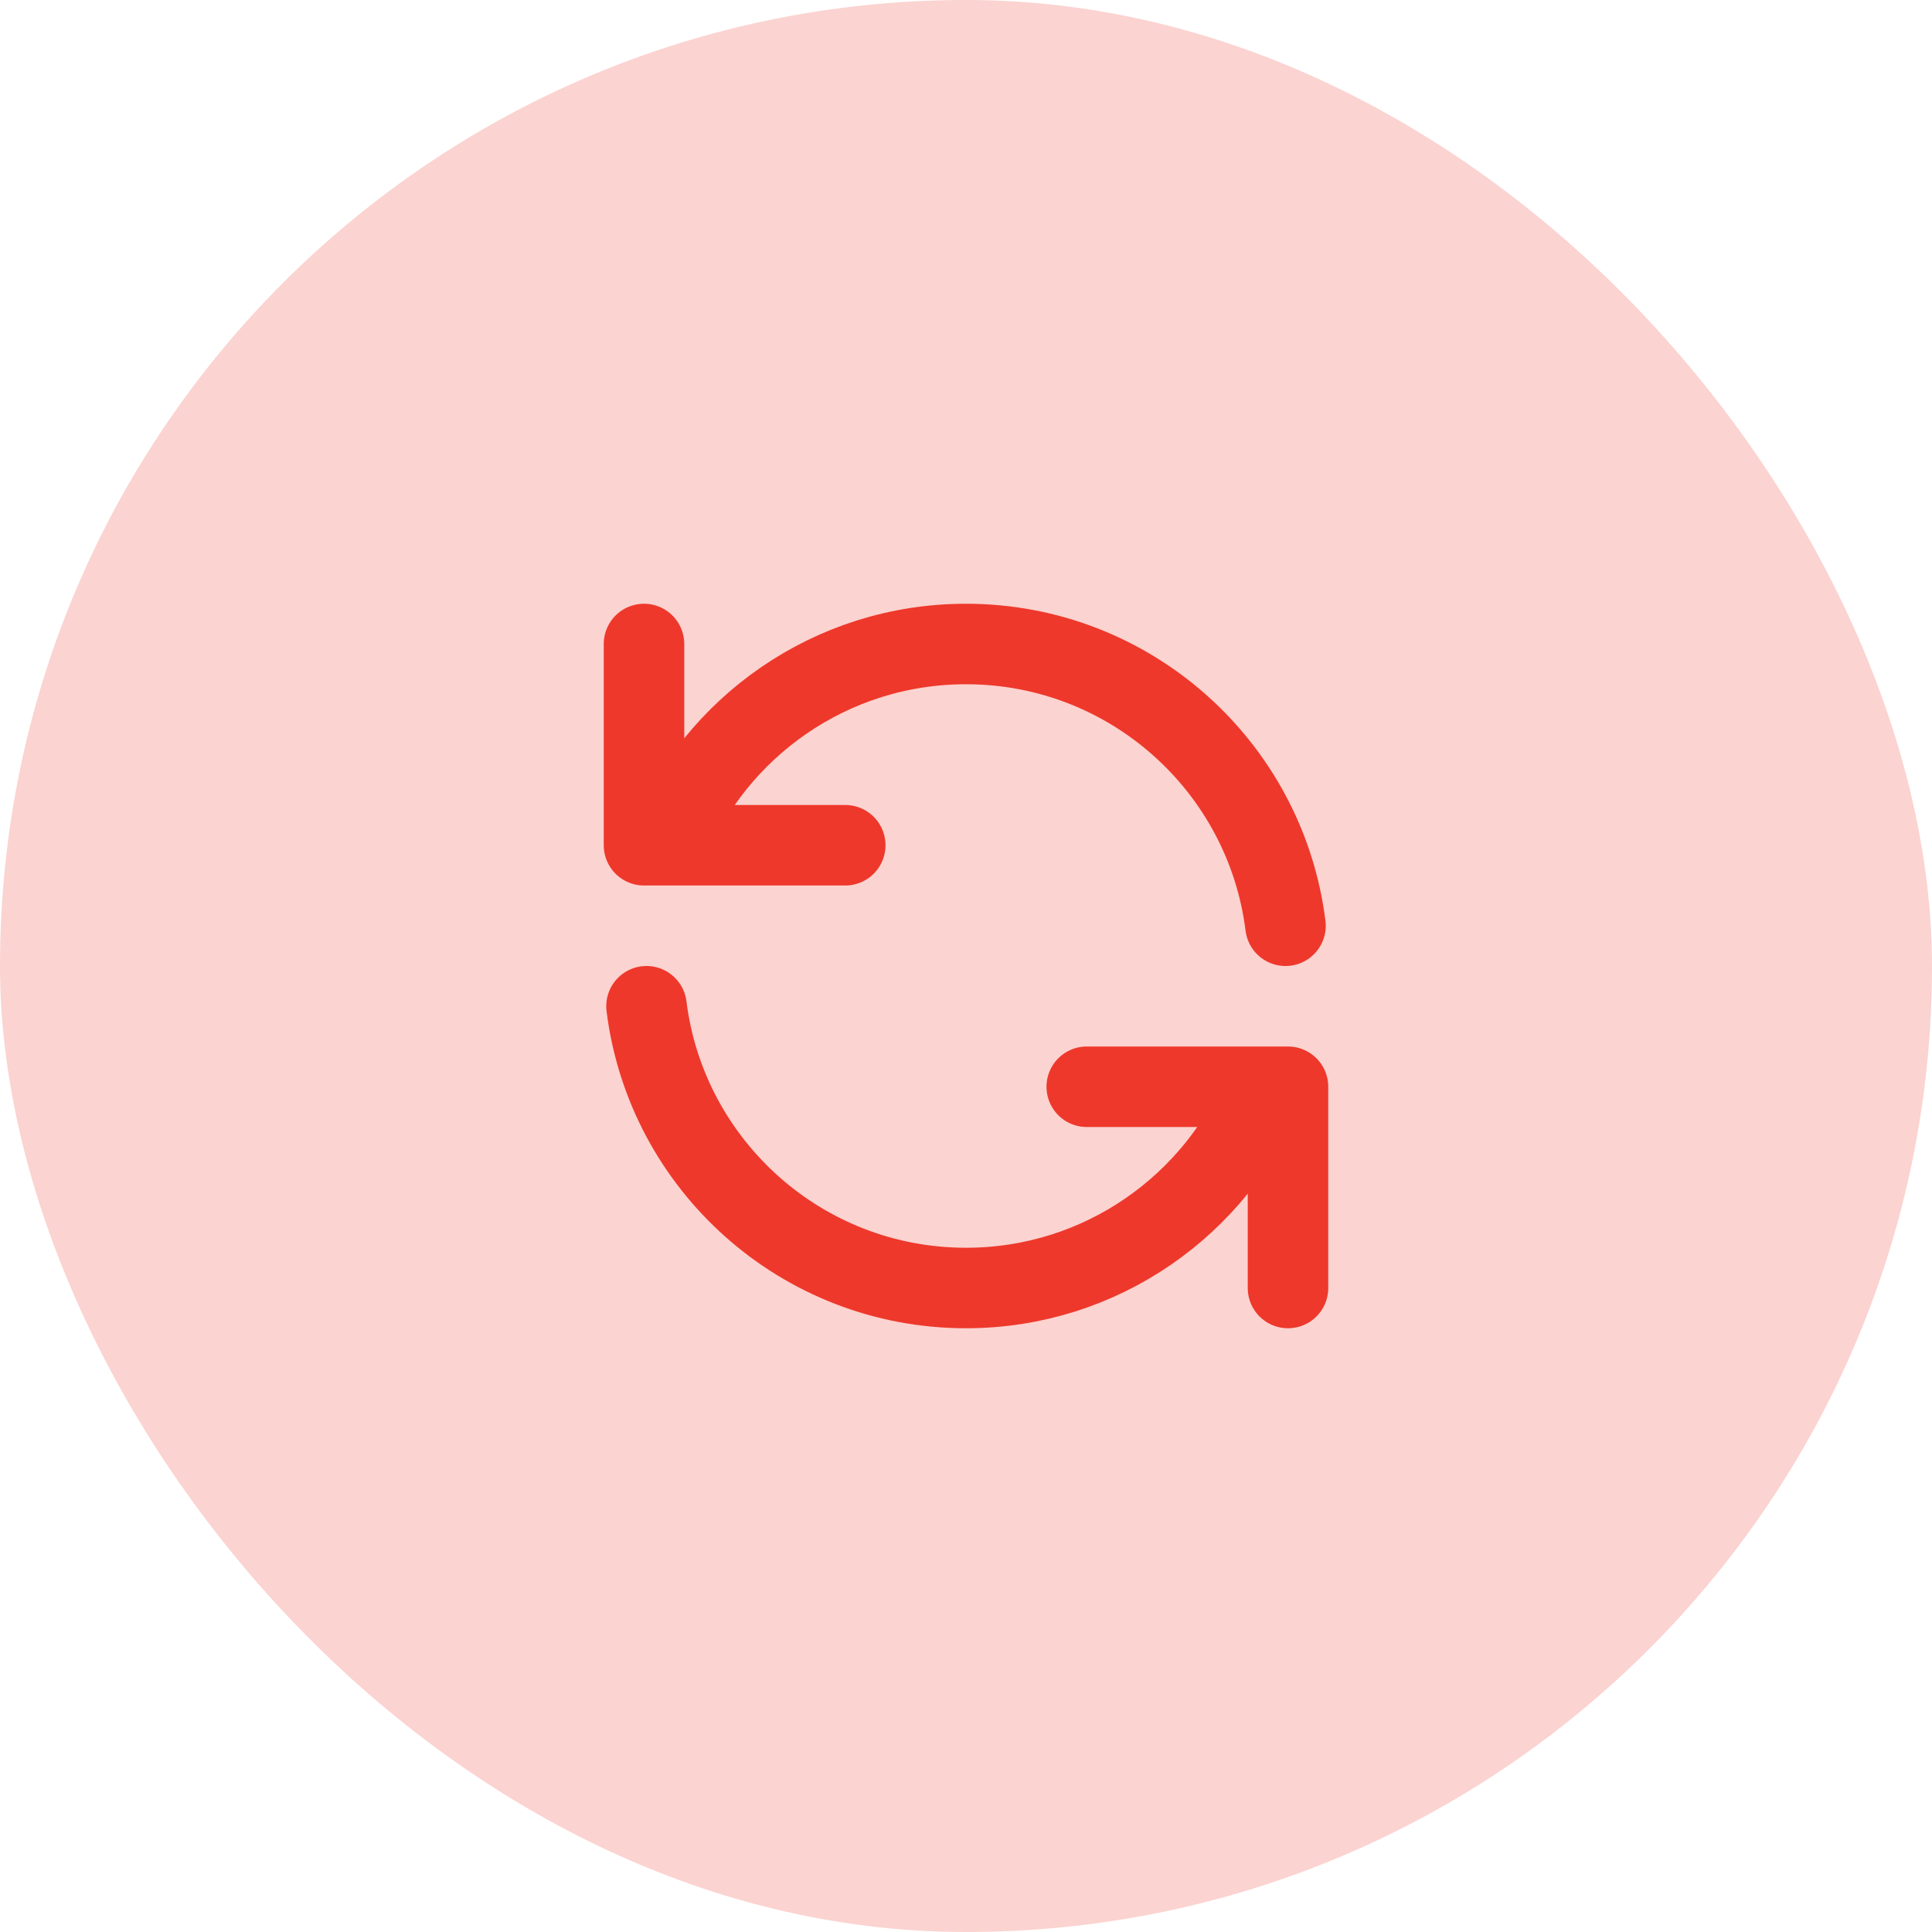 <svg width="48" height="48" viewBox="0 0 48 48" fill="none" xmlns="http://www.w3.org/2000/svg">
<rect width="48" height="48" rx="24" fill="#FBD3D0"/>
<path d="M16 16V21H16.581M31.938 23C31.446 19.054 28.08 16 24 16C20.643 16 17.768 18.068 16.581 21M16.581 21H21M32 32V27H31.419M31.419 27C30.232 29.932 27.357 32 24 32C19.92 32 16.554 28.946 16.062 25M31.419 27H27" stroke="#EE382B" stroke-width="2" stroke-linecap="round" stroke-linejoin="round"/>
</svg>
